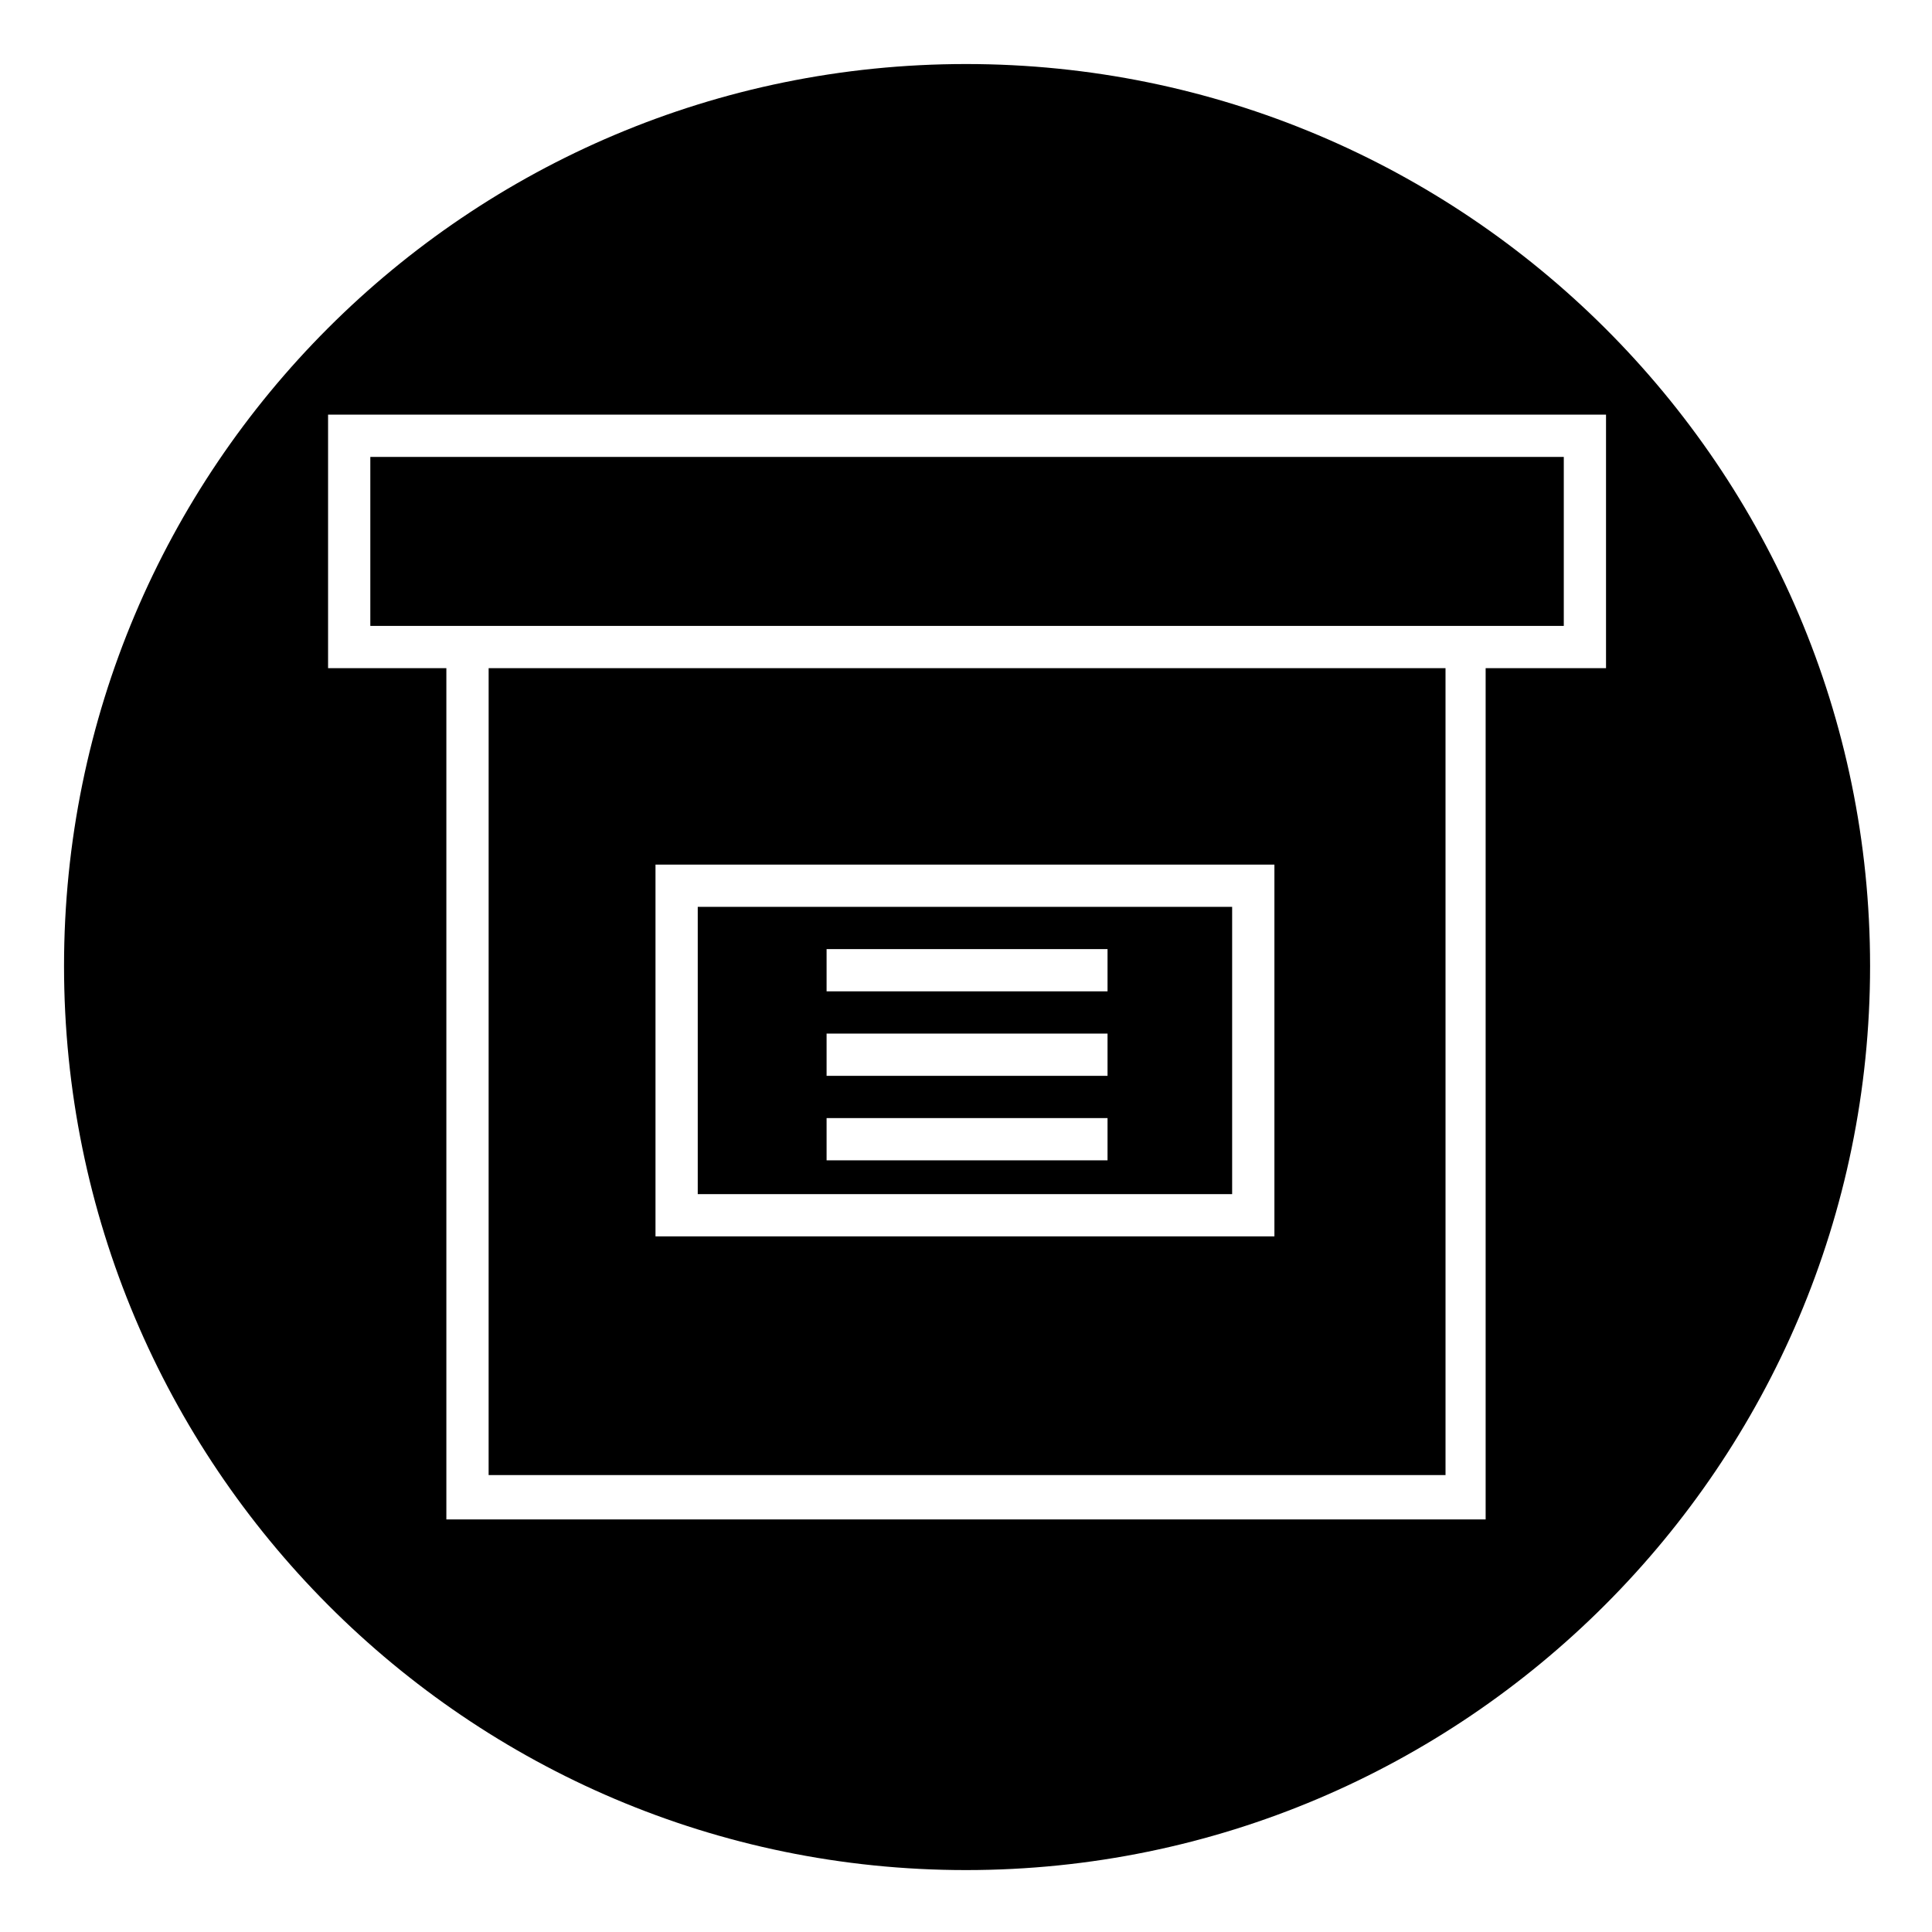 <?xml version="1.0" encoding="UTF-8"?>
<!-- Uploaded to: SVG Repo, www.svgrepo.com, Generator: SVG Repo Mixer Tools -->
<svg fill="#000000" width="800px" height="800px" version="1.1" viewBox="144 144 512 512" xmlns="http://www.w3.org/2000/svg">
 <g>
  <path d="m242.14 309.87h316.28v-44.781h-316.28z"/>
  <path d="m328.91 460.46h141.62v-76.133h-141.62zm34.145-64.938h74.453v11.195h-74.453zm0 22.391h74.453v11.195l-74.453 0.004zm0 22.395h74.453v11.195h-74.453z"/>
  <path d="m273.49 534.91h253.59l-0.004-213.84h-253.58zm44.223-161.78h164.02v98.523h-164.02z"/>
  <path d="m400 160.97c-132.11 0-239.03 106.92-239.03 239.03 0 132.11 106.92 239.59 239.03 239.59 132.11 0 239.59-107.48 239.59-239.59 0-132.11-107.48-239.03-239.59-239.03zm137.71 160.1v225.59l-275.42 0.004v-225.6h-31.348v-67.176h338.67v67.176z"/>
 </g>
</svg>